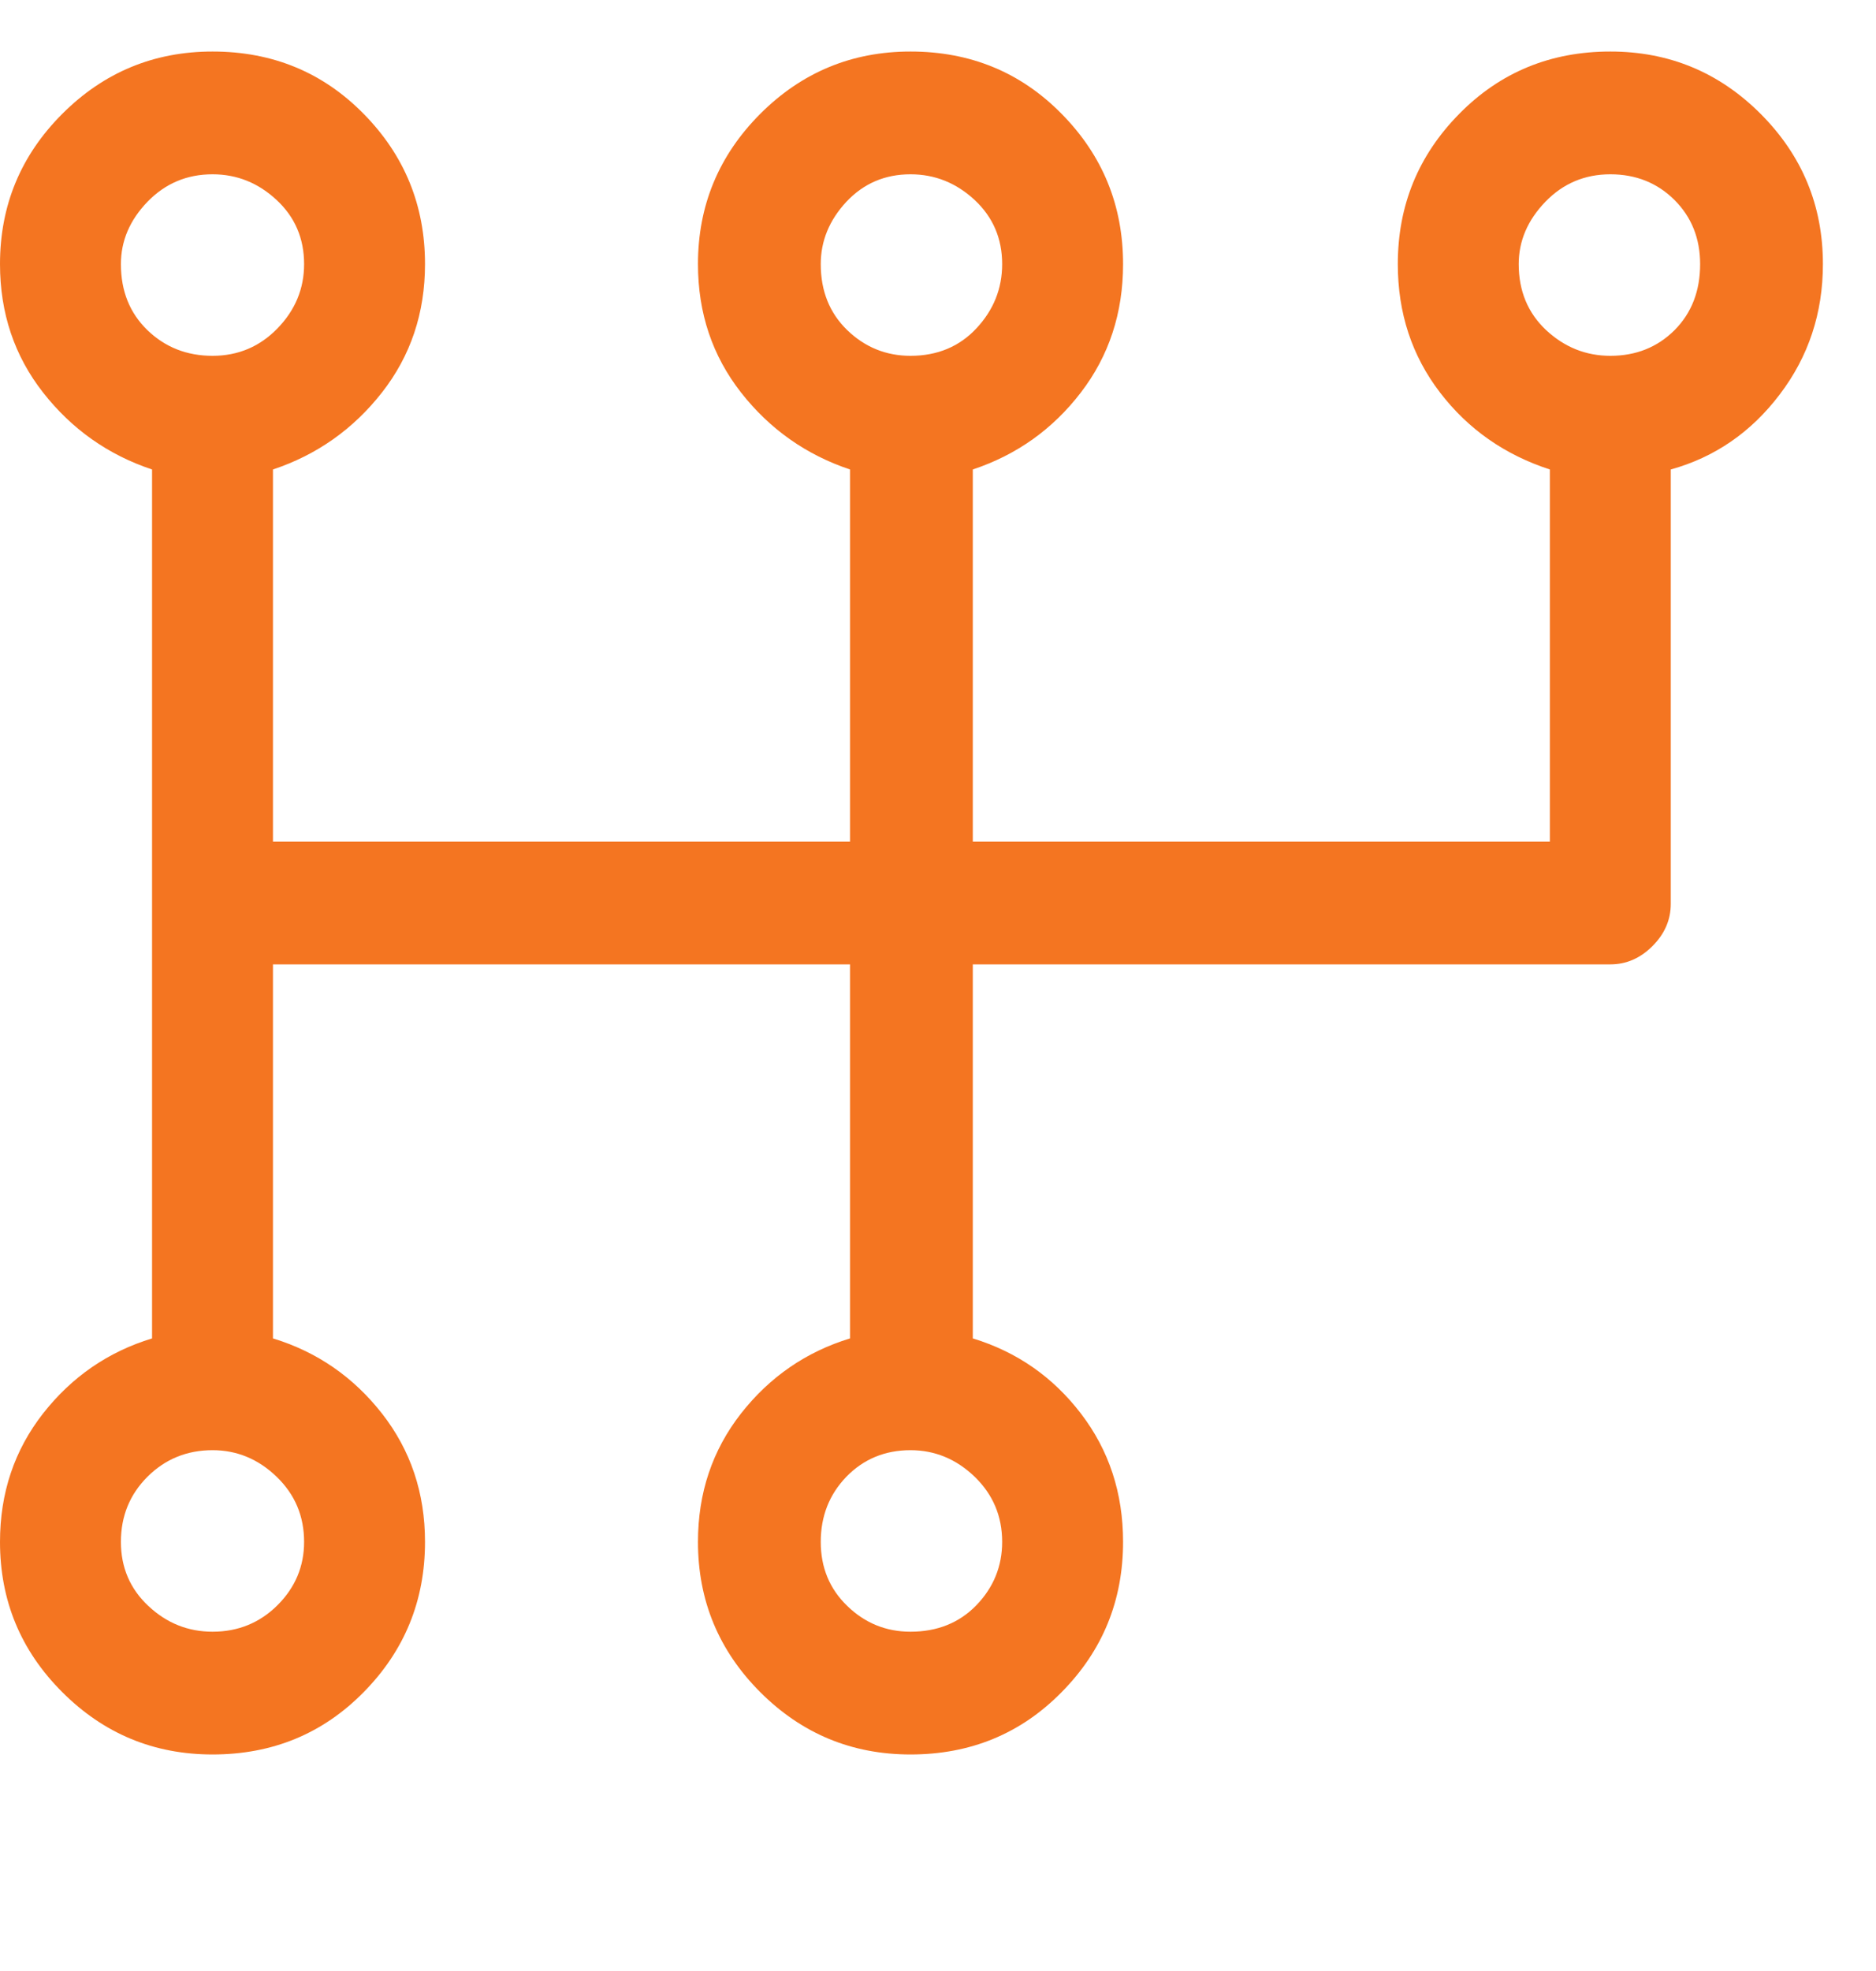 <svg width="20" height="21" viewBox="0 0 20 21" fill="none" xmlns="http://www.w3.org/2000/svg">
<g clip-path="url(#clip0_6_833)">
<path d="M19.434 2.814C19.434 2.189 19.212 1.656 18.77 1.213C18.327 0.77 17.793 0.549 17.168 0.549C16.53 0.549 15.993 0.77 15.557 1.213C15.12 1.656 14.902 2.189 14.902 2.814C14.902 3.335 15.052 3.791 15.352 4.182C15.651 4.572 16.042 4.846 16.523 5.002V8.967H10.371V5.002C10.84 4.846 11.224 4.572 11.523 4.182C11.823 3.791 11.973 3.335 11.973 2.814C11.973 2.189 11.755 1.656 11.318 1.213C10.882 0.77 10.345 0.549 9.707 0.549C9.082 0.549 8.548 0.77 8.105 1.213C7.663 1.656 7.441 2.189 7.441 2.814C7.441 3.335 7.594 3.791 7.9 4.182C8.206 4.572 8.594 4.846 9.062 5.002V8.967H2.91V5.002C3.379 4.846 3.766 4.572 4.072 4.182C4.378 3.791 4.531 3.335 4.531 2.814C4.531 2.189 4.313 1.656 3.877 1.213C3.441 0.77 2.904 0.549 2.266 0.549C1.641 0.549 1.107 0.77 0.664 1.213C0.221 1.656 0 2.189 0 2.814C0 3.335 0.153 3.791 0.459 4.182C0.765 4.572 1.152 4.846 1.621 5.002V14.26C1.152 14.403 0.765 14.67 0.459 15.06C0.153 15.451 0 15.907 0 16.428C0 17.053 0.221 17.587 0.664 18.029C1.107 18.472 1.641 18.693 2.266 18.693C2.904 18.693 3.441 18.472 3.877 18.029C4.313 17.587 4.531 17.053 4.531 16.428C4.531 15.907 4.378 15.451 4.072 15.06C3.766 14.67 3.379 14.403 2.91 14.26V10.275H9.062V14.26C8.594 14.403 8.206 14.67 7.9 15.06C7.594 15.451 7.441 15.907 7.441 16.428C7.441 17.053 7.663 17.587 8.105 18.029C8.548 18.472 9.082 18.693 9.707 18.693C10.345 18.693 10.882 18.472 11.318 18.029C11.755 17.587 11.973 17.053 11.973 16.428C11.973 15.907 11.823 15.451 11.523 15.06C11.224 14.67 10.84 14.403 10.371 14.26V10.275H17.168C17.337 10.275 17.487 10.21 17.617 10.08C17.747 9.95 17.812 9.8 17.812 9.631V5.002C18.281 4.872 18.669 4.605 18.975 4.201C19.281 3.798 19.434 3.335 19.434 2.814ZM8.75 2.814C8.75 2.567 8.841 2.346 9.023 2.15C9.206 1.955 9.434 1.857 9.707 1.857C9.967 1.857 10.195 1.949 10.391 2.131C10.586 2.313 10.684 2.541 10.684 2.814C10.684 3.075 10.592 3.303 10.41 3.498C10.228 3.693 9.993 3.791 9.707 3.791C9.447 3.791 9.222 3.7 9.033 3.518C8.844 3.335 8.75 3.101 8.75 2.814ZM1.289 2.814C1.289 2.567 1.383 2.346 1.572 2.15C1.761 1.955 1.992 1.857 2.266 1.857C2.526 1.857 2.754 1.949 2.949 2.131C3.145 2.313 3.242 2.541 3.242 2.814C3.242 3.075 3.148 3.303 2.959 3.498C2.77 3.693 2.539 3.791 2.266 3.791C1.992 3.791 1.761 3.7 1.572 3.518C1.383 3.335 1.289 3.101 1.289 2.814ZM3.242 16.428C3.242 16.688 3.148 16.913 2.959 17.102C2.77 17.29 2.539 17.385 2.266 17.385C2.005 17.385 1.777 17.294 1.582 17.111C1.387 16.929 1.289 16.701 1.289 16.428C1.289 16.154 1.383 15.923 1.572 15.734C1.761 15.546 1.992 15.451 2.266 15.451C2.526 15.451 2.754 15.546 2.949 15.734C3.145 15.923 3.242 16.154 3.242 16.428ZM10.684 16.428C10.684 16.688 10.592 16.913 10.41 17.102C10.228 17.29 9.993 17.385 9.707 17.385C9.447 17.385 9.222 17.294 9.033 17.111C8.844 16.929 8.75 16.701 8.75 16.428C8.75 16.154 8.841 15.923 9.023 15.734C9.206 15.546 9.434 15.451 9.707 15.451C9.967 15.451 10.195 15.546 10.391 15.734C10.586 15.923 10.684 16.154 10.684 16.428ZM17.168 3.791C16.908 3.791 16.68 3.7 16.484 3.518C16.289 3.335 16.191 3.101 16.191 2.814C16.191 2.567 16.286 2.346 16.475 2.15C16.663 1.955 16.895 1.857 17.168 1.857C17.441 1.857 17.669 1.949 17.852 2.131C18.034 2.313 18.125 2.541 18.125 2.814C18.125 3.101 18.034 3.335 17.852 3.518C17.669 3.7 17.441 3.791 17.168 3.791Z" fill="#F47521"/>
</g>
<defs>
<clipPath id="clip0_6_833">
<rect width="20" height="20" fill="white" transform="matrix(1 0 0 -1 0 20.08)"/>
</clipPath>
</defs>
</svg>
